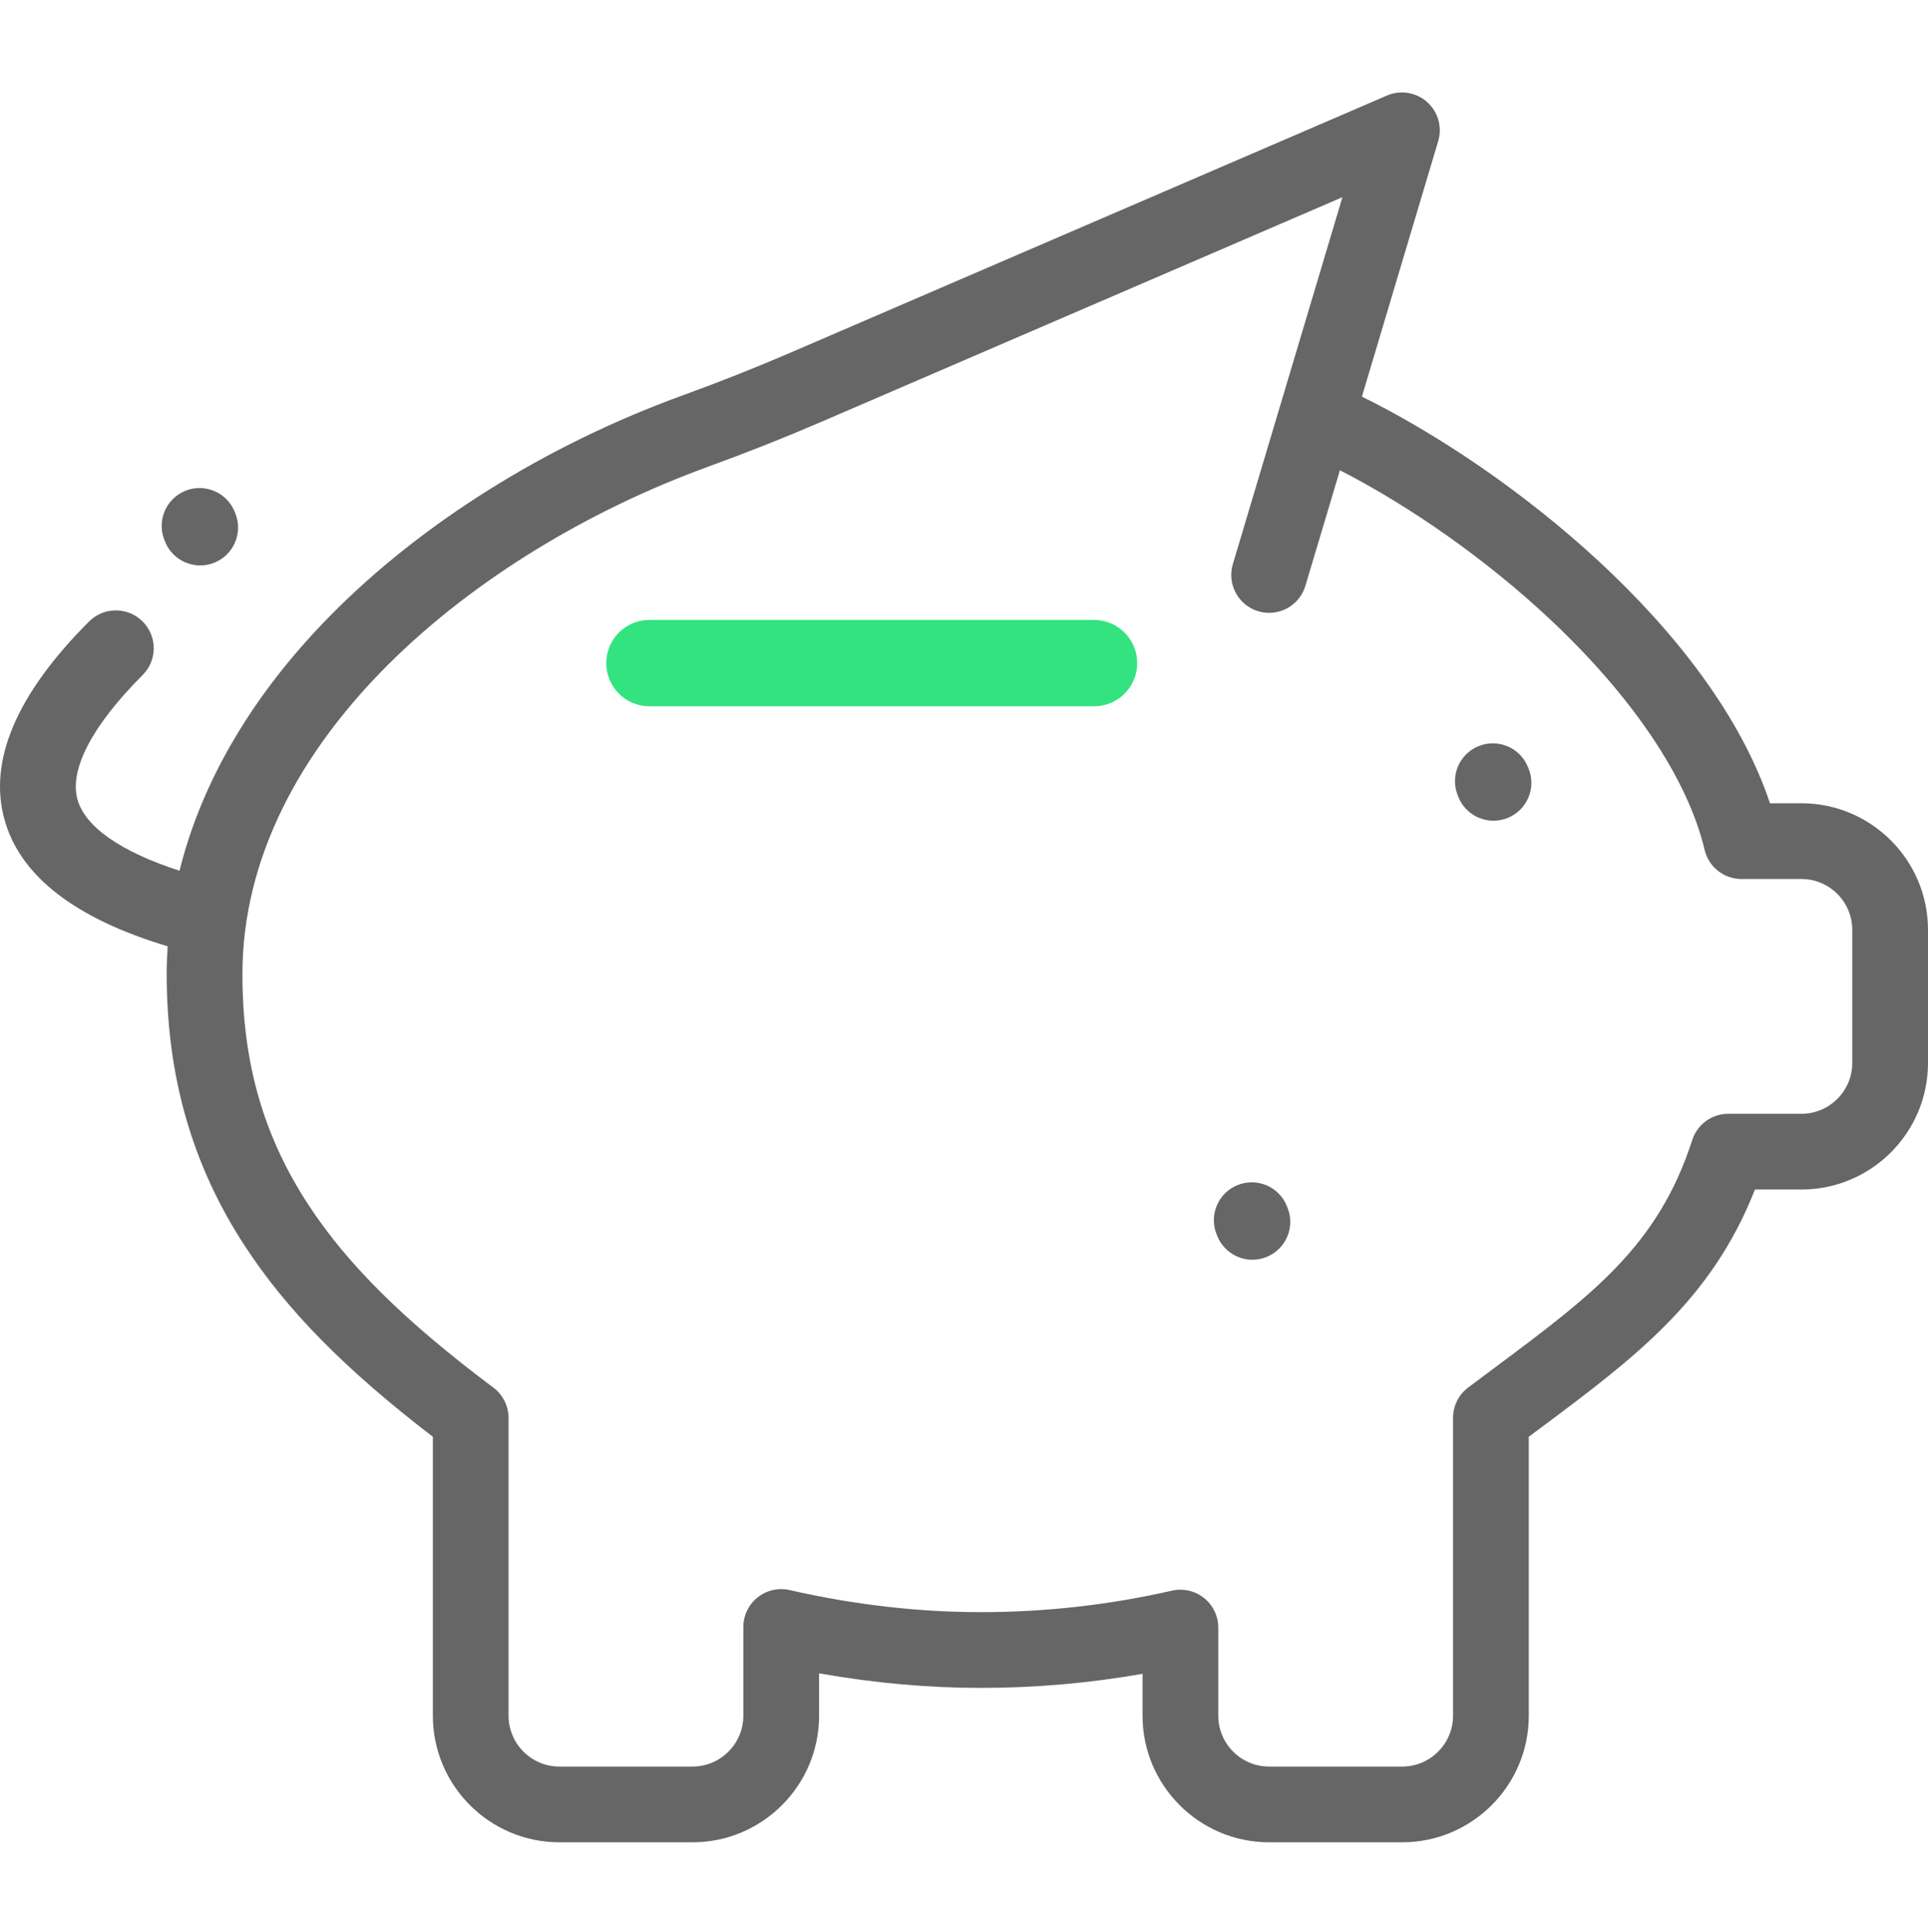 <?xml version="1.0" encoding="UTF-8"?> <svg xmlns="http://www.w3.org/2000/svg" width="469" height="470" viewBox="0 0 469 470" fill="none"> <g opacity="0.6" clip-path="url(#clip0)"> <path d="M438.207 195.386H430.561C416.434 153.114 367.377 114.251 331.295 96.475L349.852 34.333C350.875 30.905 349.823 27.195 347.15 24.815C344.474 22.439 340.666 21.824 337.382 23.241L192.355 85.751C183.903 89.394 174.99 92.925 165.866 96.242C132.836 108.261 102.436 127.29 80.265 149.829C61.459 168.947 49.078 190.012 43.668 211.792C29.413 207.183 20.696 201.136 18.839 194.434C16.828 187.171 22.46 176.433 34.697 164.195C38.294 160.599 38.294 154.767 34.697 151.171C31.101 147.575 25.269 147.575 21.669 151.171C4.04 168.8 -2.884 185.01 1.088 199.351C4.884 213.059 18.231 223.41 40.788 230.18C40.637 232.438 40.551 234.699 40.551 236.968C40.551 261.865 46.774 283.491 59.569 303.082C69.771 318.693 83.965 333.117 105.295 349.48V417.329C105.295 434.307 119.106 448.119 136.085 448.119H168.453C185.435 448.119 199.247 434.307 199.247 417.329V407.013C212.475 409.371 225.664 410.563 238.588 410.563C251.774 410.563 264.96 409.411 277.934 407.138V417.329C277.934 434.307 291.746 448.119 308.724 448.119H341.096C358.074 448.119 371.889 434.307 371.889 417.329V349.476C372.716 348.861 373.535 348.249 374.348 347.644C397.577 330.322 416.269 316.389 426.907 289.338H438.207C455.189 289.338 469.001 275.526 469.001 258.548V226.176C468.997 209.198 455.186 195.386 438.207 195.386V195.386ZM450.577 258.548C450.577 265.368 445.027 270.918 438.207 270.918H420.417C416.42 270.918 412.877 273.494 411.65 277.301C403.349 303.042 387.429 314.911 363.334 332.874C361.312 334.384 359.248 335.922 357.14 337.504C354.825 339.246 353.465 341.973 353.465 344.868V417.329C353.465 424.149 347.916 429.699 341.096 429.699H308.724C301.904 429.699 296.354 424.149 296.354 417.329V395.889C296.354 393.087 295.077 390.436 292.887 388.689C291.241 387.376 289.212 386.678 287.144 386.678C286.461 386.678 285.774 386.754 285.094 386.907C269.876 390.382 254.229 392.139 238.588 392.139C223.371 392.139 207.723 390.332 192.079 386.768C189.349 386.145 186.48 386.8 184.29 388.55C182.1 390.296 180.823 392.944 180.823 395.749V417.329C180.823 424.149 175.273 429.699 168.453 429.699H136.081C129.261 429.699 123.711 424.149 123.711 417.329V344.903C123.711 342.005 122.348 339.271 120.026 337.532C98.428 321.352 84.538 307.619 74.991 293.006C64.064 276.278 58.972 258.469 58.972 236.968C58.972 180.161 115.822 134.053 172.16 113.557C181.621 110.115 190.866 106.451 199.644 102.669L326.554 47.966L311.386 98.754C311.365 98.822 311.343 98.89 311.325 98.958L299.897 137.223C298.44 142.097 301.214 147.228 306.087 148.684C310.96 150.14 316.092 147.367 317.548 142.494L325.942 114.387C343.257 123.254 361.706 136.268 376.877 150.466C397.141 169.434 410.559 189.414 414.659 206.718C415.643 210.872 419.354 213.807 423.623 213.807H438.204C445.024 213.807 450.573 219.356 450.573 226.176V258.548H450.577Z" fill="black"></path> <path d="M371.682 186.562C369.771 181.846 364.397 179.574 359.688 181.481C354.972 183.389 352.7 188.759 354.607 193.475L354.768 193.873C356.221 197.458 359.666 199.63 363.309 199.63C364.461 199.63 365.631 199.412 366.762 198.954C371.478 197.046 373.754 191.676 371.843 186.96L371.682 186.562Z" fill="black"></path> <path d="M313.032 293.345C311.125 288.629 305.754 286.354 301.038 288.261C296.322 290.168 294.047 295.539 295.954 300.255L296.115 300.656C297.568 304.241 301.017 306.417 304.656 306.417C305.808 306.417 306.978 306.198 308.109 305.74C312.825 303.833 315.101 298.466 313.193 293.746L313.032 293.345Z" fill="black"></path> <path d="M40.158 131.763C41.607 135.355 45.06 137.535 48.706 137.535C49.851 137.535 51.018 137.32 52.145 136.865C56.861 134.965 59.147 129.602 57.247 124.882L57.086 124.481C55.186 119.762 49.815 117.479 45.099 119.379C40.383 121.279 38.097 126.643 39.997 131.362L40.158 131.763Z" fill="black"></path> </g> <line x1="157.979" y1="161.295" x2="266.137" y2="161.295" stroke="#33E380" stroke-width="21" stroke-linecap="round"></line> <defs> <clipPath id="clip0"> <rect width="469" height="469" fill="white" transform="translate(0 0.5)"></rect> </clipPath> </defs> </svg> 